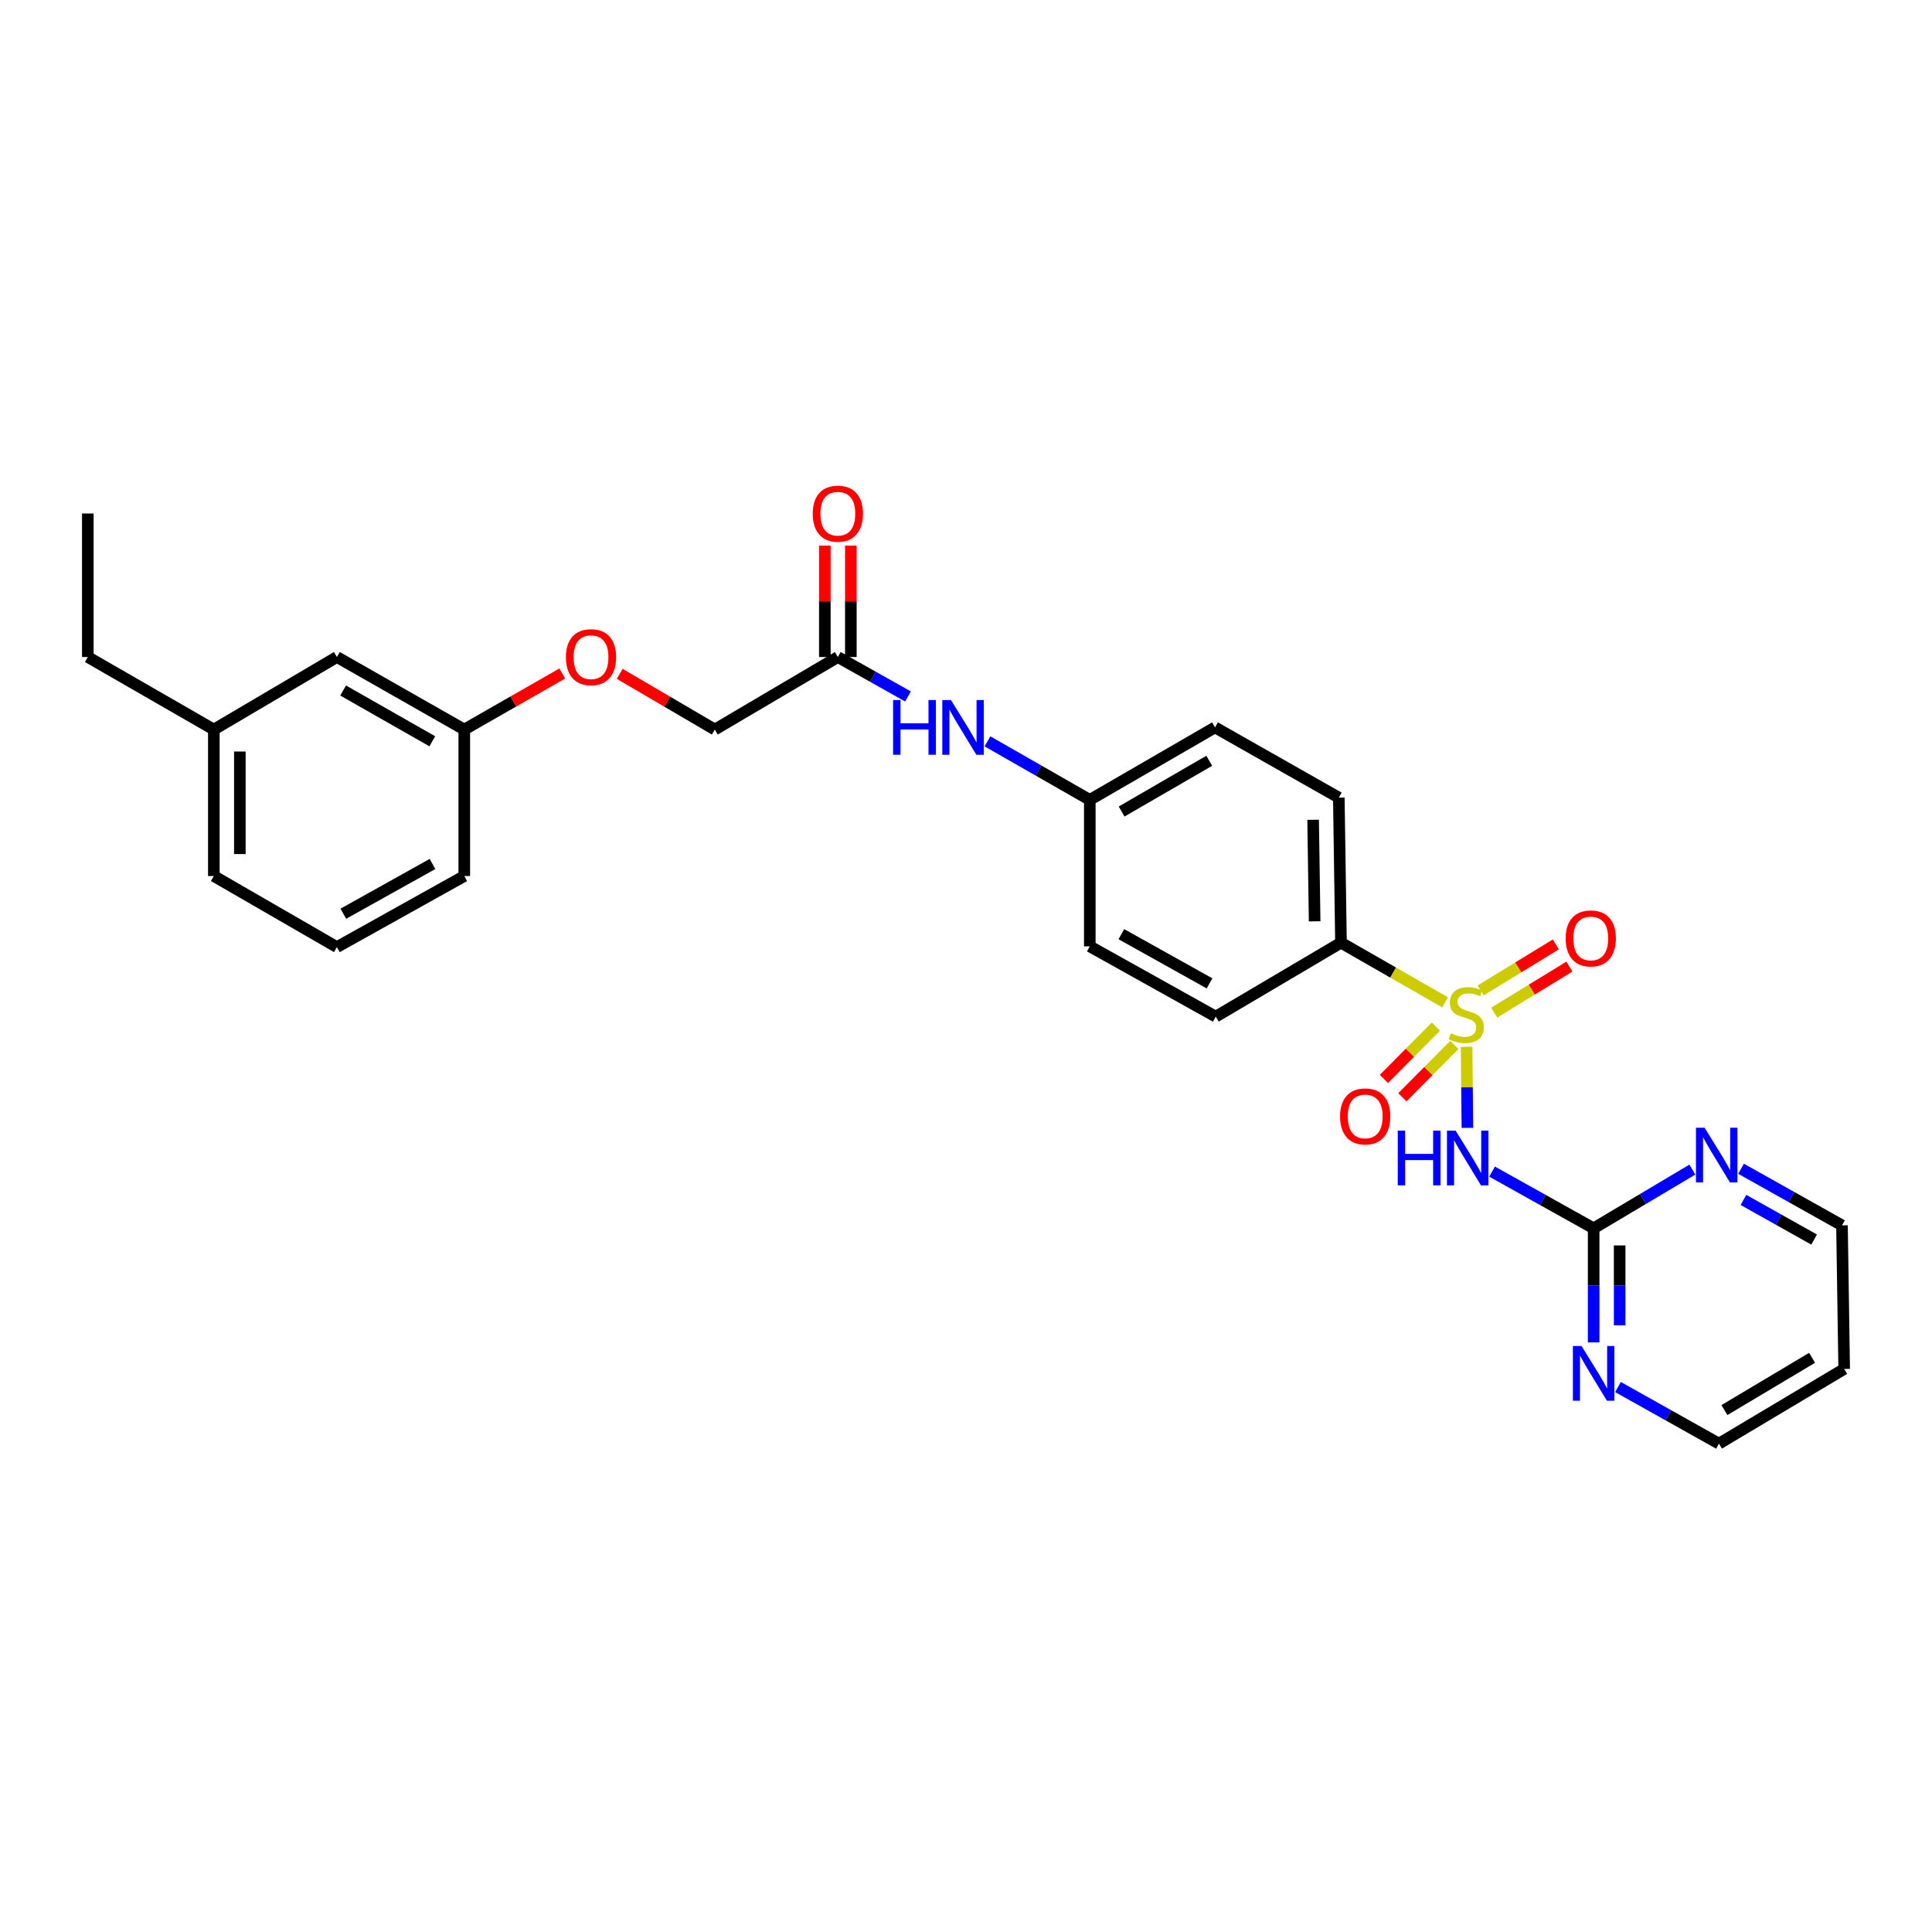 <?xml version='1.0' encoding='iso-8859-1'?>
<svg version='1.1' baseProfile='full'
              xmlns='http://www.w3.org/2000/svg'
                      xmlns:rdkit='http://www.rdkit.org/xml'
                      xmlns:xlink='http://www.w3.org/1999/xlink'
                  xml:space='preserve'
width='1000px' height='1000px' viewBox='0 0 1000 1000'>
<!-- END OF HEADER -->
<rect style='opacity:1.0;fill:#FFFFFF;stroke:none' width='1000' height='1000' x='0' y='0'> </rect>
<path class='bond-0' d='M 759.103,541.825 L 759.316,562.803' style='fill:none;fill-rule:evenodd;stroke:#CCCC00;stroke-width:6px;stroke-linecap:butt;stroke-linejoin:miter;stroke-opacity:1' />
<path class='bond-0' d='M 759.316,562.803 L 759.529,583.78' style='fill:none;fill-rule:evenodd;stroke:#0000FF;stroke-width:6px;stroke-linecap:butt;stroke-linejoin:miter;stroke-opacity:1' />
<path class='bond-2' d='M 747.984,518.814 L 721.036,503.372' style='fill:none;fill-rule:evenodd;stroke:#CCCC00;stroke-width:6px;stroke-linecap:butt;stroke-linejoin:miter;stroke-opacity:1' />
<path class='bond-2' d='M 721.036,503.372 L 694.087,487.931' style='fill:none;fill-rule:evenodd;stroke:#000000;stroke-width:6px;stroke-linecap:butt;stroke-linejoin:miter;stroke-opacity:1' />
<path class='bond-3' d='M 743.22,531.359 L 729.767,544.908' style='fill:none;fill-rule:evenodd;stroke:#CCCC00;stroke-width:6px;stroke-linecap:butt;stroke-linejoin:miter;stroke-opacity:1' />
<path class='bond-3' d='M 729.767,544.908 L 716.314,558.457' style='fill:none;fill-rule:evenodd;stroke:#FF0000;stroke-width:6px;stroke-linecap:butt;stroke-linejoin:miter;stroke-opacity:1' />
<path class='bond-3' d='M 752.773,540.845 L 739.32,554.394' style='fill:none;fill-rule:evenodd;stroke:#CCCC00;stroke-width:6px;stroke-linecap:butt;stroke-linejoin:miter;stroke-opacity:1' />
<path class='bond-3' d='M 739.32,554.394 L 725.867,567.943' style='fill:none;fill-rule:evenodd;stroke:#FF0000;stroke-width:6px;stroke-linecap:butt;stroke-linejoin:miter;stroke-opacity:1' />
<path class='bond-4' d='M 773.416,524.115 L 792.872,512.207' style='fill:none;fill-rule:evenodd;stroke:#CCCC00;stroke-width:6px;stroke-linecap:butt;stroke-linejoin:miter;stroke-opacity:1' />
<path class='bond-4' d='M 792.872,512.207 L 812.328,500.299' style='fill:none;fill-rule:evenodd;stroke:#FF0000;stroke-width:6px;stroke-linecap:butt;stroke-linejoin:miter;stroke-opacity:1' />
<path class='bond-4' d='M 766.388,512.633 L 785.844,500.725' style='fill:none;fill-rule:evenodd;stroke:#CCCC00;stroke-width:6px;stroke-linecap:butt;stroke-linejoin:miter;stroke-opacity:1' />
<path class='bond-4' d='M 785.844,500.725 L 805.3,488.817' style='fill:none;fill-rule:evenodd;stroke:#FF0000;stroke-width:6px;stroke-linecap:butt;stroke-linejoin:miter;stroke-opacity:1' />
<path class='bond-1' d='M 772.294,606.419 L 798.582,621.1' style='fill:none;fill-rule:evenodd;stroke:#0000FF;stroke-width:6px;stroke-linecap:butt;stroke-linejoin:miter;stroke-opacity:1' />
<path class='bond-1' d='M 798.582,621.1 L 824.87,635.781' style='fill:none;fill-rule:evenodd;stroke:#000000;stroke-width:6px;stroke-linecap:butt;stroke-linejoin:miter;stroke-opacity:1' />
<path class='bond-6' d='M 824.87,635.781 L 824.87,665.301' style='fill:none;fill-rule:evenodd;stroke:#000000;stroke-width:6px;stroke-linecap:butt;stroke-linejoin:miter;stroke-opacity:1' />
<path class='bond-6' d='M 824.87,665.301 L 824.87,694.821' style='fill:none;fill-rule:evenodd;stroke:#0000FF;stroke-width:6px;stroke-linecap:butt;stroke-linejoin:miter;stroke-opacity:1' />
<path class='bond-6' d='M 838.332,644.637 L 838.332,665.301' style='fill:none;fill-rule:evenodd;stroke:#000000;stroke-width:6px;stroke-linecap:butt;stroke-linejoin:miter;stroke-opacity:1' />
<path class='bond-6' d='M 838.332,665.301 L 838.332,685.965' style='fill:none;fill-rule:evenodd;stroke:#0000FF;stroke-width:6px;stroke-linecap:butt;stroke-linejoin:miter;stroke-opacity:1' />
<path class='bond-7' d='M 824.87,635.781 L 850.42,620.576' style='fill:none;fill-rule:evenodd;stroke:#000000;stroke-width:6px;stroke-linecap:butt;stroke-linejoin:miter;stroke-opacity:1' />
<path class='bond-7' d='M 850.42,620.576 L 875.97,605.37' style='fill:none;fill-rule:evenodd;stroke:#0000FF;stroke-width:6px;stroke-linecap:butt;stroke-linejoin:miter;stroke-opacity:1' />
<path class='bond-10' d='M 694.087,487.931 L 692.965,412.861' style='fill:none;fill-rule:evenodd;stroke:#000000;stroke-width:6px;stroke-linecap:butt;stroke-linejoin:miter;stroke-opacity:1' />
<path class='bond-10' d='M 680.458,476.871 L 679.672,424.323' style='fill:none;fill-rule:evenodd;stroke:#000000;stroke-width:6px;stroke-linecap:butt;stroke-linejoin:miter;stroke-opacity:1' />
<path class='bond-11' d='M 694.087,487.931 L 629.272,526.21' style='fill:none;fill-rule:evenodd;stroke:#000000;stroke-width:6px;stroke-linecap:butt;stroke-linejoin:miter;stroke-opacity:1' />
<path class='bond-5' d='M 433.666,340.073 L 451.822,350.275' style='fill:none;fill-rule:evenodd;stroke:#000000;stroke-width:6px;stroke-linecap:butt;stroke-linejoin:miter;stroke-opacity:1' />
<path class='bond-5' d='M 451.822,350.275 L 469.977,360.478' style='fill:none;fill-rule:evenodd;stroke:#0000FF;stroke-width:6px;stroke-linecap:butt;stroke-linejoin:miter;stroke-opacity:1' />
<path class='bond-9' d='M 440.398,340.073 L 440.398,311.243' style='fill:none;fill-rule:evenodd;stroke:#000000;stroke-width:6px;stroke-linecap:butt;stroke-linejoin:miter;stroke-opacity:1' />
<path class='bond-9' d='M 440.398,311.243 L 440.398,282.413' style='fill:none;fill-rule:evenodd;stroke:#FF0000;stroke-width:6px;stroke-linecap:butt;stroke-linejoin:miter;stroke-opacity:1' />
<path class='bond-9' d='M 426.935,340.073 L 426.935,311.243' style='fill:none;fill-rule:evenodd;stroke:#000000;stroke-width:6px;stroke-linecap:butt;stroke-linejoin:miter;stroke-opacity:1' />
<path class='bond-9' d='M 426.935,311.243 L 426.935,282.413' style='fill:none;fill-rule:evenodd;stroke:#FF0000;stroke-width:6px;stroke-linecap:butt;stroke-linejoin:miter;stroke-opacity:1' />
<path class='bond-14' d='M 433.666,340.073 L 369.988,377.619' style='fill:none;fill-rule:evenodd;stroke:#000000;stroke-width:6px;stroke-linecap:butt;stroke-linejoin:miter;stroke-opacity:1' />
<path class='bond-22' d='M 837.469,717.922 L 863.599,732.572' style='fill:none;fill-rule:evenodd;stroke:#0000FF;stroke-width:6px;stroke-linecap:butt;stroke-linejoin:miter;stroke-opacity:1' />
<path class='bond-22' d='M 863.599,732.572 L 889.73,747.222' style='fill:none;fill-rule:evenodd;stroke:#000000;stroke-width:6px;stroke-linecap:butt;stroke-linejoin:miter;stroke-opacity:1' />
<path class='bond-21' d='M 901.162,604.943 L 927.285,619.595' style='fill:none;fill-rule:evenodd;stroke:#0000FF;stroke-width:6px;stroke-linecap:butt;stroke-linejoin:miter;stroke-opacity:1' />
<path class='bond-21' d='M 927.285,619.595 L 953.409,634.248' style='fill:none;fill-rule:evenodd;stroke:#000000;stroke-width:6px;stroke-linecap:butt;stroke-linejoin:miter;stroke-opacity:1' />
<path class='bond-21' d='M 902.413,621.08 L 920.699,631.337' style='fill:none;fill-rule:evenodd;stroke:#0000FF;stroke-width:6px;stroke-linecap:butt;stroke-linejoin:miter;stroke-opacity:1' />
<path class='bond-21' d='M 920.699,631.337 L 938.986,641.594' style='fill:none;fill-rule:evenodd;stroke:#000000;stroke-width:6px;stroke-linecap:butt;stroke-linejoin:miter;stroke-opacity:1' />
<path class='bond-8' d='M 511.111,383.722 L 537.593,398.871' style='fill:none;fill-rule:evenodd;stroke:#0000FF;stroke-width:6px;stroke-linecap:butt;stroke-linejoin:miter;stroke-opacity:1' />
<path class='bond-8' d='M 537.593,398.871 L 564.075,414.02' style='fill:none;fill-rule:evenodd;stroke:#000000;stroke-width:6px;stroke-linecap:butt;stroke-linejoin:miter;stroke-opacity:1' />
<path class='bond-17' d='M 692.965,412.861 L 628.89,376.497' style='fill:none;fill-rule:evenodd;stroke:#000000;stroke-width:6px;stroke-linecap:butt;stroke-linejoin:miter;stroke-opacity:1' />
<path class='bond-18' d='M 629.272,526.21 L 564.075,489.83' style='fill:none;fill-rule:evenodd;stroke:#000000;stroke-width:6px;stroke-linecap:butt;stroke-linejoin:miter;stroke-opacity:1' />
<path class='bond-18' d='M 626.052,508.996 L 580.414,483.531' style='fill:none;fill-rule:evenodd;stroke:#000000;stroke-width:6px;stroke-linecap:butt;stroke-linejoin:miter;stroke-opacity:1' />
<path class='bond-12' d='M 564.075,414.02 L 564.075,489.83' style='fill:none;fill-rule:evenodd;stroke:#000000;stroke-width:6px;stroke-linecap:butt;stroke-linejoin:miter;stroke-opacity:1' />
<path class='bond-28' d='M 564.075,414.02 L 628.89,376.497' style='fill:none;fill-rule:evenodd;stroke:#000000;stroke-width:6px;stroke-linecap:butt;stroke-linejoin:miter;stroke-opacity:1' />
<path class='bond-28' d='M 580.542,420.043 L 625.913,393.776' style='fill:none;fill-rule:evenodd;stroke:#000000;stroke-width:6px;stroke-linecap:butt;stroke-linejoin:miter;stroke-opacity:1' />
<path class='bond-13' d='M 320.769,348.778 L 345.379,363.199' style='fill:none;fill-rule:evenodd;stroke:#FF0000;stroke-width:6px;stroke-linecap:butt;stroke-linejoin:miter;stroke-opacity:1' />
<path class='bond-13' d='M 345.379,363.199 L 369.988,377.619' style='fill:none;fill-rule:evenodd;stroke:#000000;stroke-width:6px;stroke-linecap:butt;stroke-linejoin:miter;stroke-opacity:1' />
<path class='bond-15' d='M 291.023,348.595 L 265.668,363.107' style='fill:none;fill-rule:evenodd;stroke:#FF0000;stroke-width:6px;stroke-linecap:butt;stroke-linejoin:miter;stroke-opacity:1' />
<path class='bond-15' d='M 265.668,363.107 L 240.312,377.619' style='fill:none;fill-rule:evenodd;stroke:#000000;stroke-width:6px;stroke-linecap:butt;stroke-linejoin:miter;stroke-opacity:1' />
<path class='bond-16' d='M 240.312,377.619 L 174.375,340.073' style='fill:none;fill-rule:evenodd;stroke:#000000;stroke-width:6px;stroke-linecap:butt;stroke-linejoin:miter;stroke-opacity:1' />
<path class='bond-16' d='M 223.76,383.686 L 177.604,357.404' style='fill:none;fill-rule:evenodd;stroke:#000000;stroke-width:6px;stroke-linecap:butt;stroke-linejoin:miter;stroke-opacity:1' />
<path class='bond-24' d='M 240.312,377.619 L 240.312,453.429' style='fill:none;fill-rule:evenodd;stroke:#000000;stroke-width:6px;stroke-linecap:butt;stroke-linejoin:miter;stroke-opacity:1' />
<path class='bond-19' d='M 174.375,340.073 L 110.681,377.619' style='fill:none;fill-rule:evenodd;stroke:#000000;stroke-width:6px;stroke-linecap:butt;stroke-linejoin:miter;stroke-opacity:1' />
<path class='bond-26' d='M 110.681,377.619 L 45.455,340.073' style='fill:none;fill-rule:evenodd;stroke:#000000;stroke-width:6px;stroke-linecap:butt;stroke-linejoin:miter;stroke-opacity:1' />
<path class='bond-30' d='M 110.681,377.619 L 110.681,453.429' style='fill:none;fill-rule:evenodd;stroke:#000000;stroke-width:6px;stroke-linecap:butt;stroke-linejoin:miter;stroke-opacity:1' />
<path class='bond-30' d='M 124.144,388.99 L 124.144,442.057' style='fill:none;fill-rule:evenodd;stroke:#000000;stroke-width:6px;stroke-linecap:butt;stroke-linejoin:miter;stroke-opacity:1' />
<path class='bond-20' d='M 954.545,708.569 L 953.409,634.248' style='fill:none;fill-rule:evenodd;stroke:#000000;stroke-width:6px;stroke-linecap:butt;stroke-linejoin:miter;stroke-opacity:1' />
<path class='bond-29' d='M 954.545,708.569 L 889.73,747.222' style='fill:none;fill-rule:evenodd;stroke:#000000;stroke-width:6px;stroke-linecap:butt;stroke-linejoin:miter;stroke-opacity:1' />
<path class='bond-29' d='M 937.928,702.804 L 892.557,729.861' style='fill:none;fill-rule:evenodd;stroke:#000000;stroke-width:6px;stroke-linecap:butt;stroke-linejoin:miter;stroke-opacity:1' />
<path class='bond-23' d='M 174.375,490.219 L 240.312,453.429' style='fill:none;fill-rule:evenodd;stroke:#000000;stroke-width:6px;stroke-linecap:butt;stroke-linejoin:miter;stroke-opacity:1' />
<path class='bond-23' d='M 177.706,472.944 L 223.862,447.191' style='fill:none;fill-rule:evenodd;stroke:#000000;stroke-width:6px;stroke-linecap:butt;stroke-linejoin:miter;stroke-opacity:1' />
<path class='bond-25' d='M 174.375,490.219 L 110.681,453.429' style='fill:none;fill-rule:evenodd;stroke:#000000;stroke-width:6px;stroke-linecap:butt;stroke-linejoin:miter;stroke-opacity:1' />
<path class='bond-27' d='M 45.455,340.073 L 45.455,265.796' style='fill:none;fill-rule:evenodd;stroke:#000000;stroke-width:6px;stroke-linecap:butt;stroke-linejoin:miter;stroke-opacity:1' />
<path  class='atom-0' d='M 750.932 534.808
Q 751.252 534.928, 752.572 535.488
Q 753.892 536.048, 755.332 536.408
Q 756.812 536.728, 758.252 536.728
Q 760.932 536.728, 762.492 535.448
Q 764.052 534.128, 764.052 531.848
Q 764.052 530.288, 763.252 529.328
Q 762.492 528.368, 761.292 527.848
Q 760.092 527.328, 758.092 526.728
Q 755.572 525.968, 754.052 525.248
Q 752.572 524.528, 751.492 523.008
Q 750.452 521.488, 750.452 518.928
Q 750.452 515.368, 752.852 513.168
Q 755.292 510.968, 760.092 510.968
Q 763.372 510.968, 767.092 512.528
L 766.172 515.608
Q 762.772 514.208, 760.212 514.208
Q 757.452 514.208, 755.932 515.368
Q 754.412 516.488, 754.452 518.448
Q 754.452 519.968, 755.212 520.888
Q 756.012 521.808, 757.132 522.328
Q 758.292 522.848, 760.212 523.448
Q 762.772 524.248, 764.292 525.048
Q 765.812 525.848, 766.892 527.488
Q 768.012 529.088, 768.012 531.848
Q 768.012 535.768, 765.372 537.888
Q 762.772 539.968, 758.412 539.968
Q 755.892 539.968, 753.972 539.408
Q 752.092 538.888, 749.852 537.968
L 750.932 534.808
' fill='#CCCC00'/>
<path  class='atom-1' d='M 723.468 585.219
L 727.308 585.219
L 727.308 597.259
L 741.788 597.259
L 741.788 585.219
L 745.628 585.219
L 745.628 613.539
L 741.788 613.539
L 741.788 600.459
L 727.308 600.459
L 727.308 613.539
L 723.468 613.539
L 723.468 585.219
' fill='#0000FF'/>
<path  class='atom-1' d='M 753.428 585.219
L 762.708 600.219
Q 763.628 601.699, 765.108 604.379
Q 766.588 607.059, 766.668 607.219
L 766.668 585.219
L 770.428 585.219
L 770.428 613.539
L 766.548 613.539
L 756.588 597.139
Q 755.428 595.219, 754.188 593.019
Q 752.988 590.819, 752.628 590.139
L 752.628 613.539
L 748.948 613.539
L 748.948 585.219
L 753.428 585.219
' fill='#0000FF'/>
<path  class='atom-4' d='M 693.622 577.852
Q 693.622 571.052, 696.982 567.252
Q 700.342 563.452, 706.622 563.452
Q 712.902 563.452, 716.262 567.252
Q 719.622 571.052, 719.622 577.852
Q 719.622 584.732, 716.222 588.652
Q 712.822 592.532, 706.622 592.532
Q 700.382 592.532, 696.982 588.652
Q 693.622 584.772, 693.622 577.852
M 706.622 589.332
Q 710.942 589.332, 713.262 586.452
Q 715.622 583.532, 715.622 577.852
Q 715.622 572.292, 713.262 569.492
Q 710.942 566.652, 706.622 566.652
Q 702.302 566.652, 699.942 569.452
Q 697.622 572.252, 697.622 577.852
Q 697.622 583.572, 699.942 586.452
Q 702.302 589.332, 706.622 589.332
' fill='#FF0000'/>
<path  class='atom-5' d='M 810.381 485.722
Q 810.381 478.922, 813.741 475.122
Q 817.101 471.322, 823.381 471.322
Q 829.661 471.322, 833.021 475.122
Q 836.381 478.922, 836.381 485.722
Q 836.381 492.602, 832.981 496.522
Q 829.581 500.402, 823.381 500.402
Q 817.141 500.402, 813.741 496.522
Q 810.381 492.642, 810.381 485.722
M 823.381 497.202
Q 827.701 497.202, 830.021 494.322
Q 832.381 491.402, 832.381 485.722
Q 832.381 480.162, 830.021 477.362
Q 827.701 474.522, 823.381 474.522
Q 819.061 474.522, 816.701 477.322
Q 814.381 480.122, 814.381 485.722
Q 814.381 491.442, 816.701 494.322
Q 819.061 497.202, 823.381 497.202
' fill='#FF0000'/>
<path  class='atom-7' d='M 818.61 696.698
L 827.89 711.698
Q 828.81 713.178, 830.29 715.858
Q 831.77 718.538, 831.85 718.698
L 831.85 696.698
L 835.61 696.698
L 835.61 725.018
L 831.73 725.018
L 821.77 708.618
Q 820.61 706.698, 819.37 704.498
Q 818.17 702.298, 817.81 701.618
L 817.81 725.018
L 814.13 725.018
L 814.13 696.698
L 818.61 696.698
' fill='#0000FF'/>
<path  class='atom-8' d='M 882.303 583.716
L 891.583 598.716
Q 892.503 600.196, 893.983 602.876
Q 895.463 605.556, 895.543 605.716
L 895.543 583.716
L 899.303 583.716
L 899.303 612.036
L 895.423 612.036
L 885.463 595.636
Q 884.303 593.716, 883.063 591.516
Q 881.863 589.316, 881.503 588.636
L 881.503 612.036
L 877.823 612.036
L 877.823 583.716
L 882.303 583.716
' fill='#0000FF'/>
<path  class='atom-9' d='M 462.262 362.337
L 466.102 362.337
L 466.102 374.377
L 480.582 374.377
L 480.582 362.337
L 484.422 362.337
L 484.422 390.657
L 480.582 390.657
L 480.582 377.577
L 466.102 377.577
L 466.102 390.657
L 462.262 390.657
L 462.262 362.337
' fill='#0000FF'/>
<path  class='atom-9' d='M 492.222 362.337
L 501.502 377.337
Q 502.422 378.817, 503.902 381.497
Q 505.382 384.177, 505.462 384.337
L 505.462 362.337
L 509.222 362.337
L 509.222 390.657
L 505.342 390.657
L 495.382 374.257
Q 494.222 372.337, 492.982 370.137
Q 491.782 367.937, 491.422 367.257
L 491.422 390.657
L 487.742 390.657
L 487.742 362.337
L 492.222 362.337
' fill='#0000FF'/>
<path  class='atom-10' d='M 420.666 265.876
Q 420.666 259.076, 424.026 255.276
Q 427.386 251.476, 433.666 251.476
Q 439.946 251.476, 443.306 255.276
Q 446.666 259.076, 446.666 265.876
Q 446.666 272.756, 443.266 276.676
Q 439.866 280.556, 433.666 280.556
Q 427.426 280.556, 424.026 276.676
Q 420.666 272.796, 420.666 265.876
M 433.666 277.356
Q 437.986 277.356, 440.306 274.476
Q 442.666 271.556, 442.666 265.876
Q 442.666 260.316, 440.306 257.516
Q 437.986 254.676, 433.666 254.676
Q 429.346 254.676, 426.986 257.476
Q 424.666 260.276, 424.666 265.876
Q 424.666 271.596, 426.986 274.476
Q 429.346 277.356, 433.666 277.356
' fill='#FF0000'/>
<path  class='atom-14' d='M 292.913 340.153
Q 292.913 333.353, 296.273 329.553
Q 299.633 325.753, 305.913 325.753
Q 312.193 325.753, 315.553 329.553
Q 318.913 333.353, 318.913 340.153
Q 318.913 347.033, 315.513 350.953
Q 312.113 354.833, 305.913 354.833
Q 299.673 354.833, 296.273 350.953
Q 292.913 347.073, 292.913 340.153
M 305.913 351.633
Q 310.233 351.633, 312.553 348.753
Q 314.913 345.833, 314.913 340.153
Q 314.913 334.593, 312.553 331.793
Q 310.233 328.953, 305.913 328.953
Q 301.593 328.953, 299.233 331.753
Q 296.913 334.553, 296.913 340.153
Q 296.913 345.873, 299.233 348.753
Q 301.593 351.633, 305.913 351.633
' fill='#FF0000'/>
</svg>
